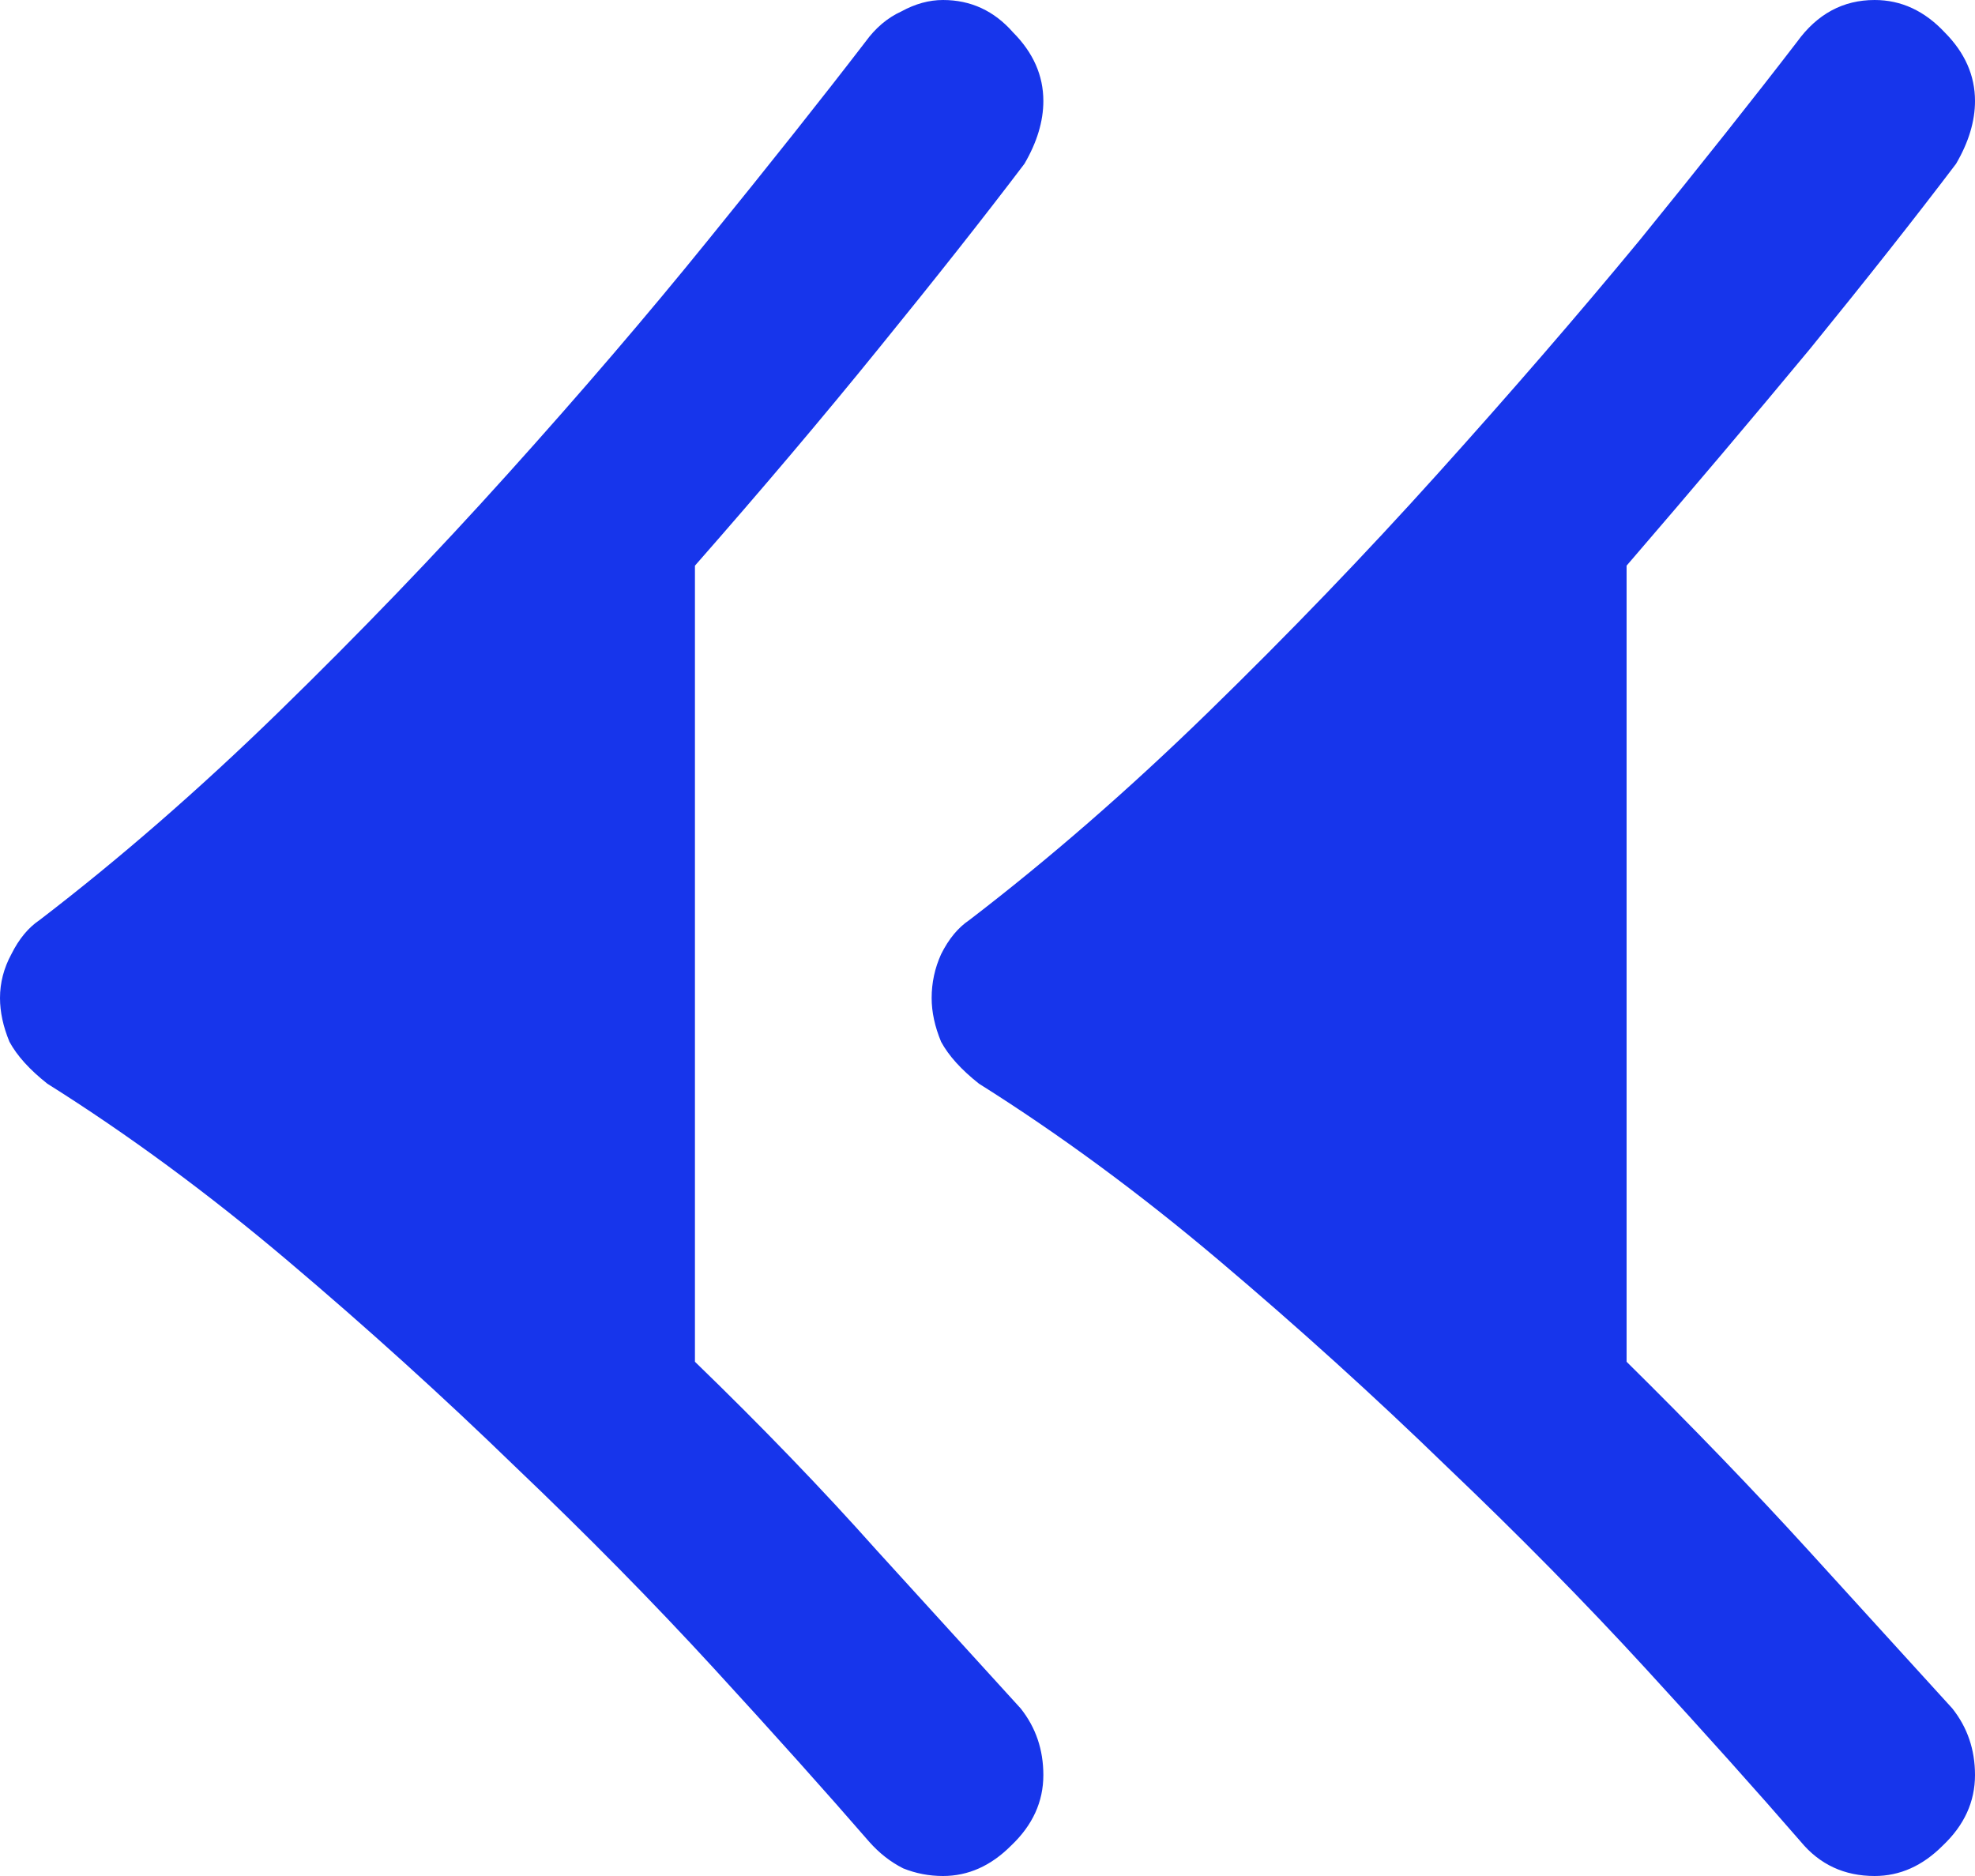 <svg width="100" height="95" viewBox="0 0 100 95" fill="none" xmlns="http://www.w3.org/2000/svg">
<path d="M99.041 8.294C96.996 10.995 94.535 14.113 91.659 17.65C88.782 21.122 85.682 24.787 82.359 28.645V68.959C85.682 72.239 88.75 75.421 91.563 78.508C94.375 81.594 96.804 84.262 98.85 86.513C99.617 87.477 100 88.602 100 89.888C100 91.239 99.457 92.428 98.37 93.457C97.347 94.486 96.197 95 94.918 95C93.385 95 92.138 94.421 91.179 93.264C89.006 90.756 86.385 87.831 83.317 84.487C80.249 81.144 76.894 77.736 73.25 74.264C69.607 70.728 65.772 67.255 61.745 63.848C57.718 60.44 53.659 57.45 49.569 54.878C48.674 54.171 48.035 53.464 47.651 52.756C47.331 51.985 47.172 51.245 47.172 50.538C47.172 49.767 47.331 49.027 47.651 48.32C48.035 47.548 48.514 46.969 49.089 46.584C53.116 43.498 57.143 39.993 61.17 36.071C65.26 32.085 69.127 28.066 72.771 24.015C76.478 19.9 79.898 15.946 83.03 12.152C86.162 8.294 88.814 4.951 90.987 2.122C92.01 0.707 93.32 0 94.918 0C96.261 0 97.443 0.547 98.466 1.64C99.489 2.668 100 3.826 100 5.112C100 6.14 99.68 7.201 99.041 8.294ZM51.87 8.294C49.824 10.995 47.363 14.113 44.487 17.65C41.675 21.122 38.575 24.787 35.187 28.645V68.959C38.575 72.239 41.643 75.421 44.391 78.508C47.204 81.594 49.633 84.262 51.678 86.513C52.445 87.477 52.828 88.602 52.828 89.888C52.828 91.239 52.285 92.428 51.199 93.457C50.176 94.486 49.025 95 47.747 95C47.044 95 46.373 94.871 45.733 94.614C45.094 94.293 44.519 93.843 44.008 93.264C41.834 90.756 39.214 87.831 36.146 84.487C33.078 81.144 29.722 77.736 26.079 74.264C22.435 70.728 18.6 67.255 14.573 63.848C10.546 60.44 6.488 57.45 2.397 54.878C1.502 54.171 0.863 53.464 0.479 52.756C0.16 51.985 0 51.245 0 50.538C0 49.767 0.192 49.027 0.575 48.32C0.959 47.548 1.438 46.969 2.013 46.584C6.04 43.498 10.067 39.993 14.094 36.071C18.185 32.085 22.052 28.066 25.695 24.015C29.402 19.9 32.79 15.946 35.858 12.152C38.99 8.294 41.643 4.951 43.816 2.122C44.327 1.415 44.934 0.9 45.638 0.579C46.341 0.193 47.044 0 47.747 0C49.153 0 50.336 0.547 51.294 1.64C52.317 2.668 52.828 3.826 52.828 5.112C52.828 6.14 52.509 7.201 51.87 8.294Z" fill="#1735EB"/>
</svg>
